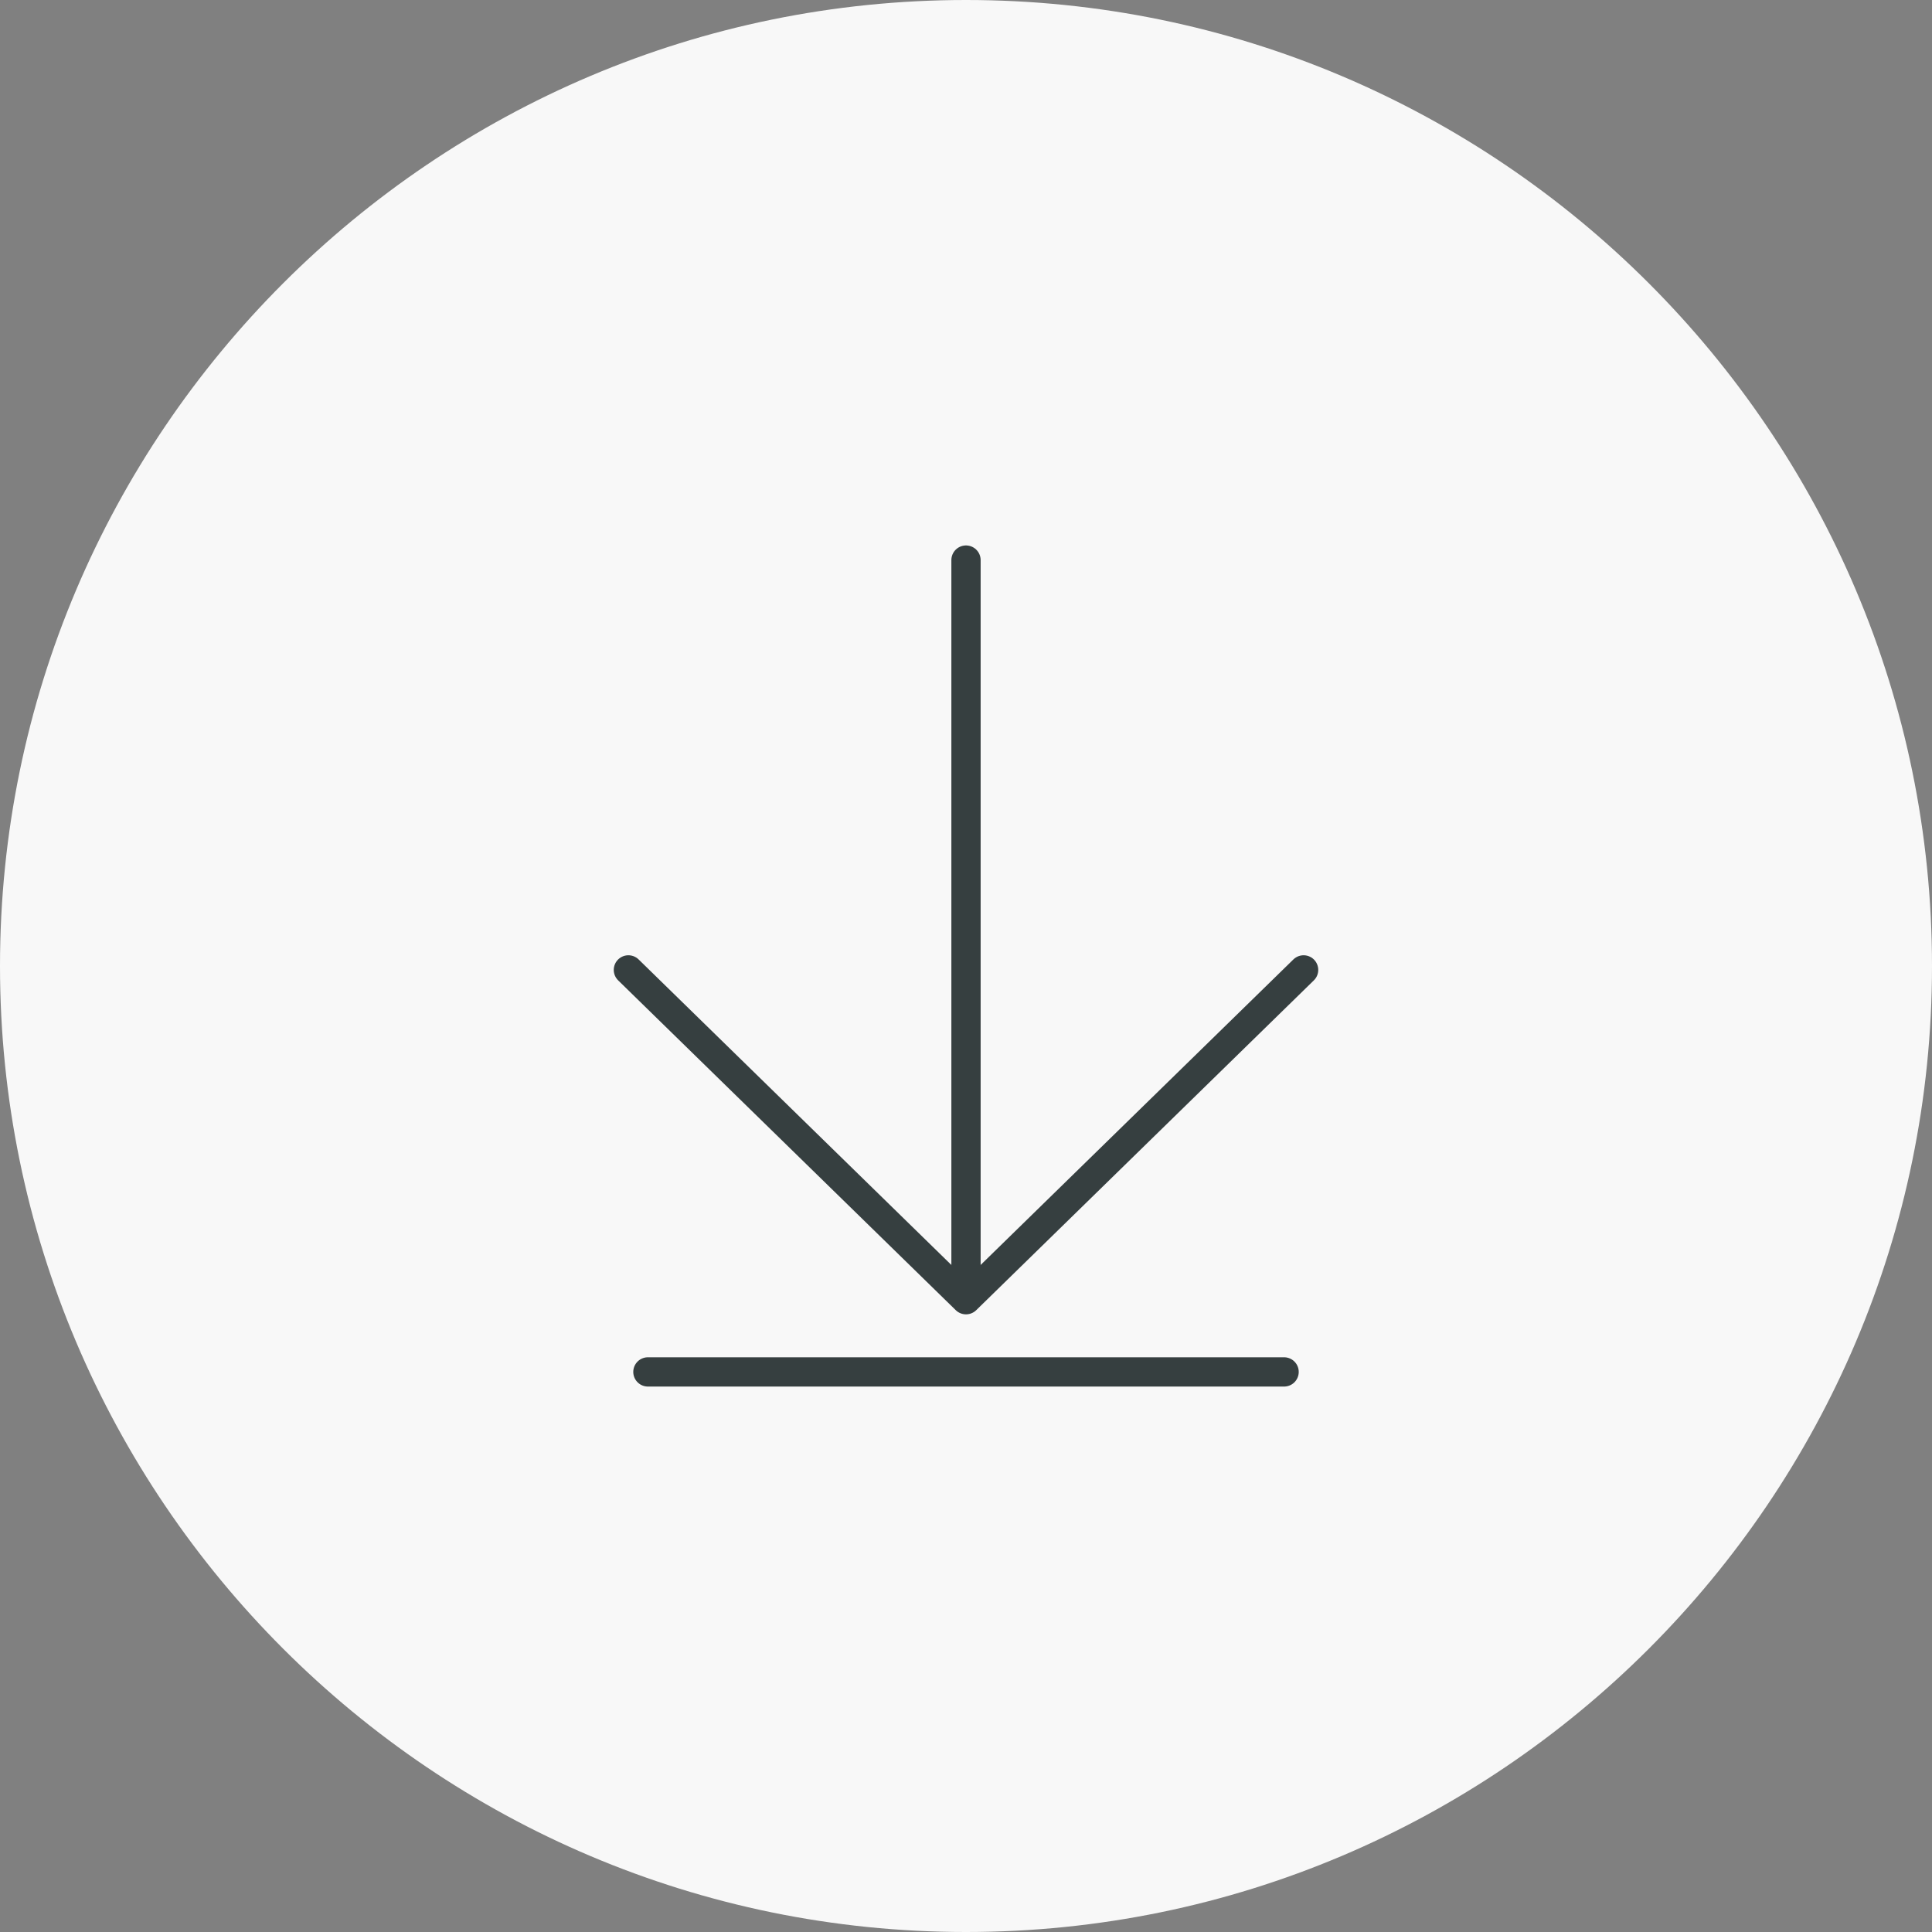 <?xml version="1.0" encoding="utf-8"?>
<!-- Generator: Adobe Illustrator 22.0.1, SVG Export Plug-In . SVG Version: 6.00 Build 0)  -->
<svg version="1.1" id="Layer_1" xmlns="http://www.w3.org/2000/svg" xmlns:xlink="http://www.w3.org/1999/xlink" x="0px" y="0px"
	 width="99px" height="99px" viewBox="0 0 99 99" style="enable-background:new 0 0 99 99;" xml:space="preserve">
<rect x="0" y="0" width="99" height="99" fill="#808080" stroke="none"/>
<style type="text/css">
	.st0{fill:#F8F8F8;}
	.st1{fill:none;stroke:#363F40;stroke-width:1.5;stroke-linecap:round;stroke-linejoin:round;stroke-miterlimit:10;}
	.st2{fill:none;stroke:#363F40;stroke-width:1.5;stroke-linecap:round;stroke-miterlimit:10;}
</style>
<g>
	<path class="st0" d="M49.5,99C76.8,99,99,76.8,99,49.5S76.8,0,49.5,0S0,22.2,0,49.5S22.2,99,49.5,99"/>
</g>
<polyline class="st1" points="32.2,49.7 49.5,66.6 66.8,49.7 "/>
<path class="st1" d="M65.8,70.3H33.2H65.8z"/>
<line class="st2" x1="49.5" y1="28.7" x2="49.5" y2="65.7"/>
</svg>
